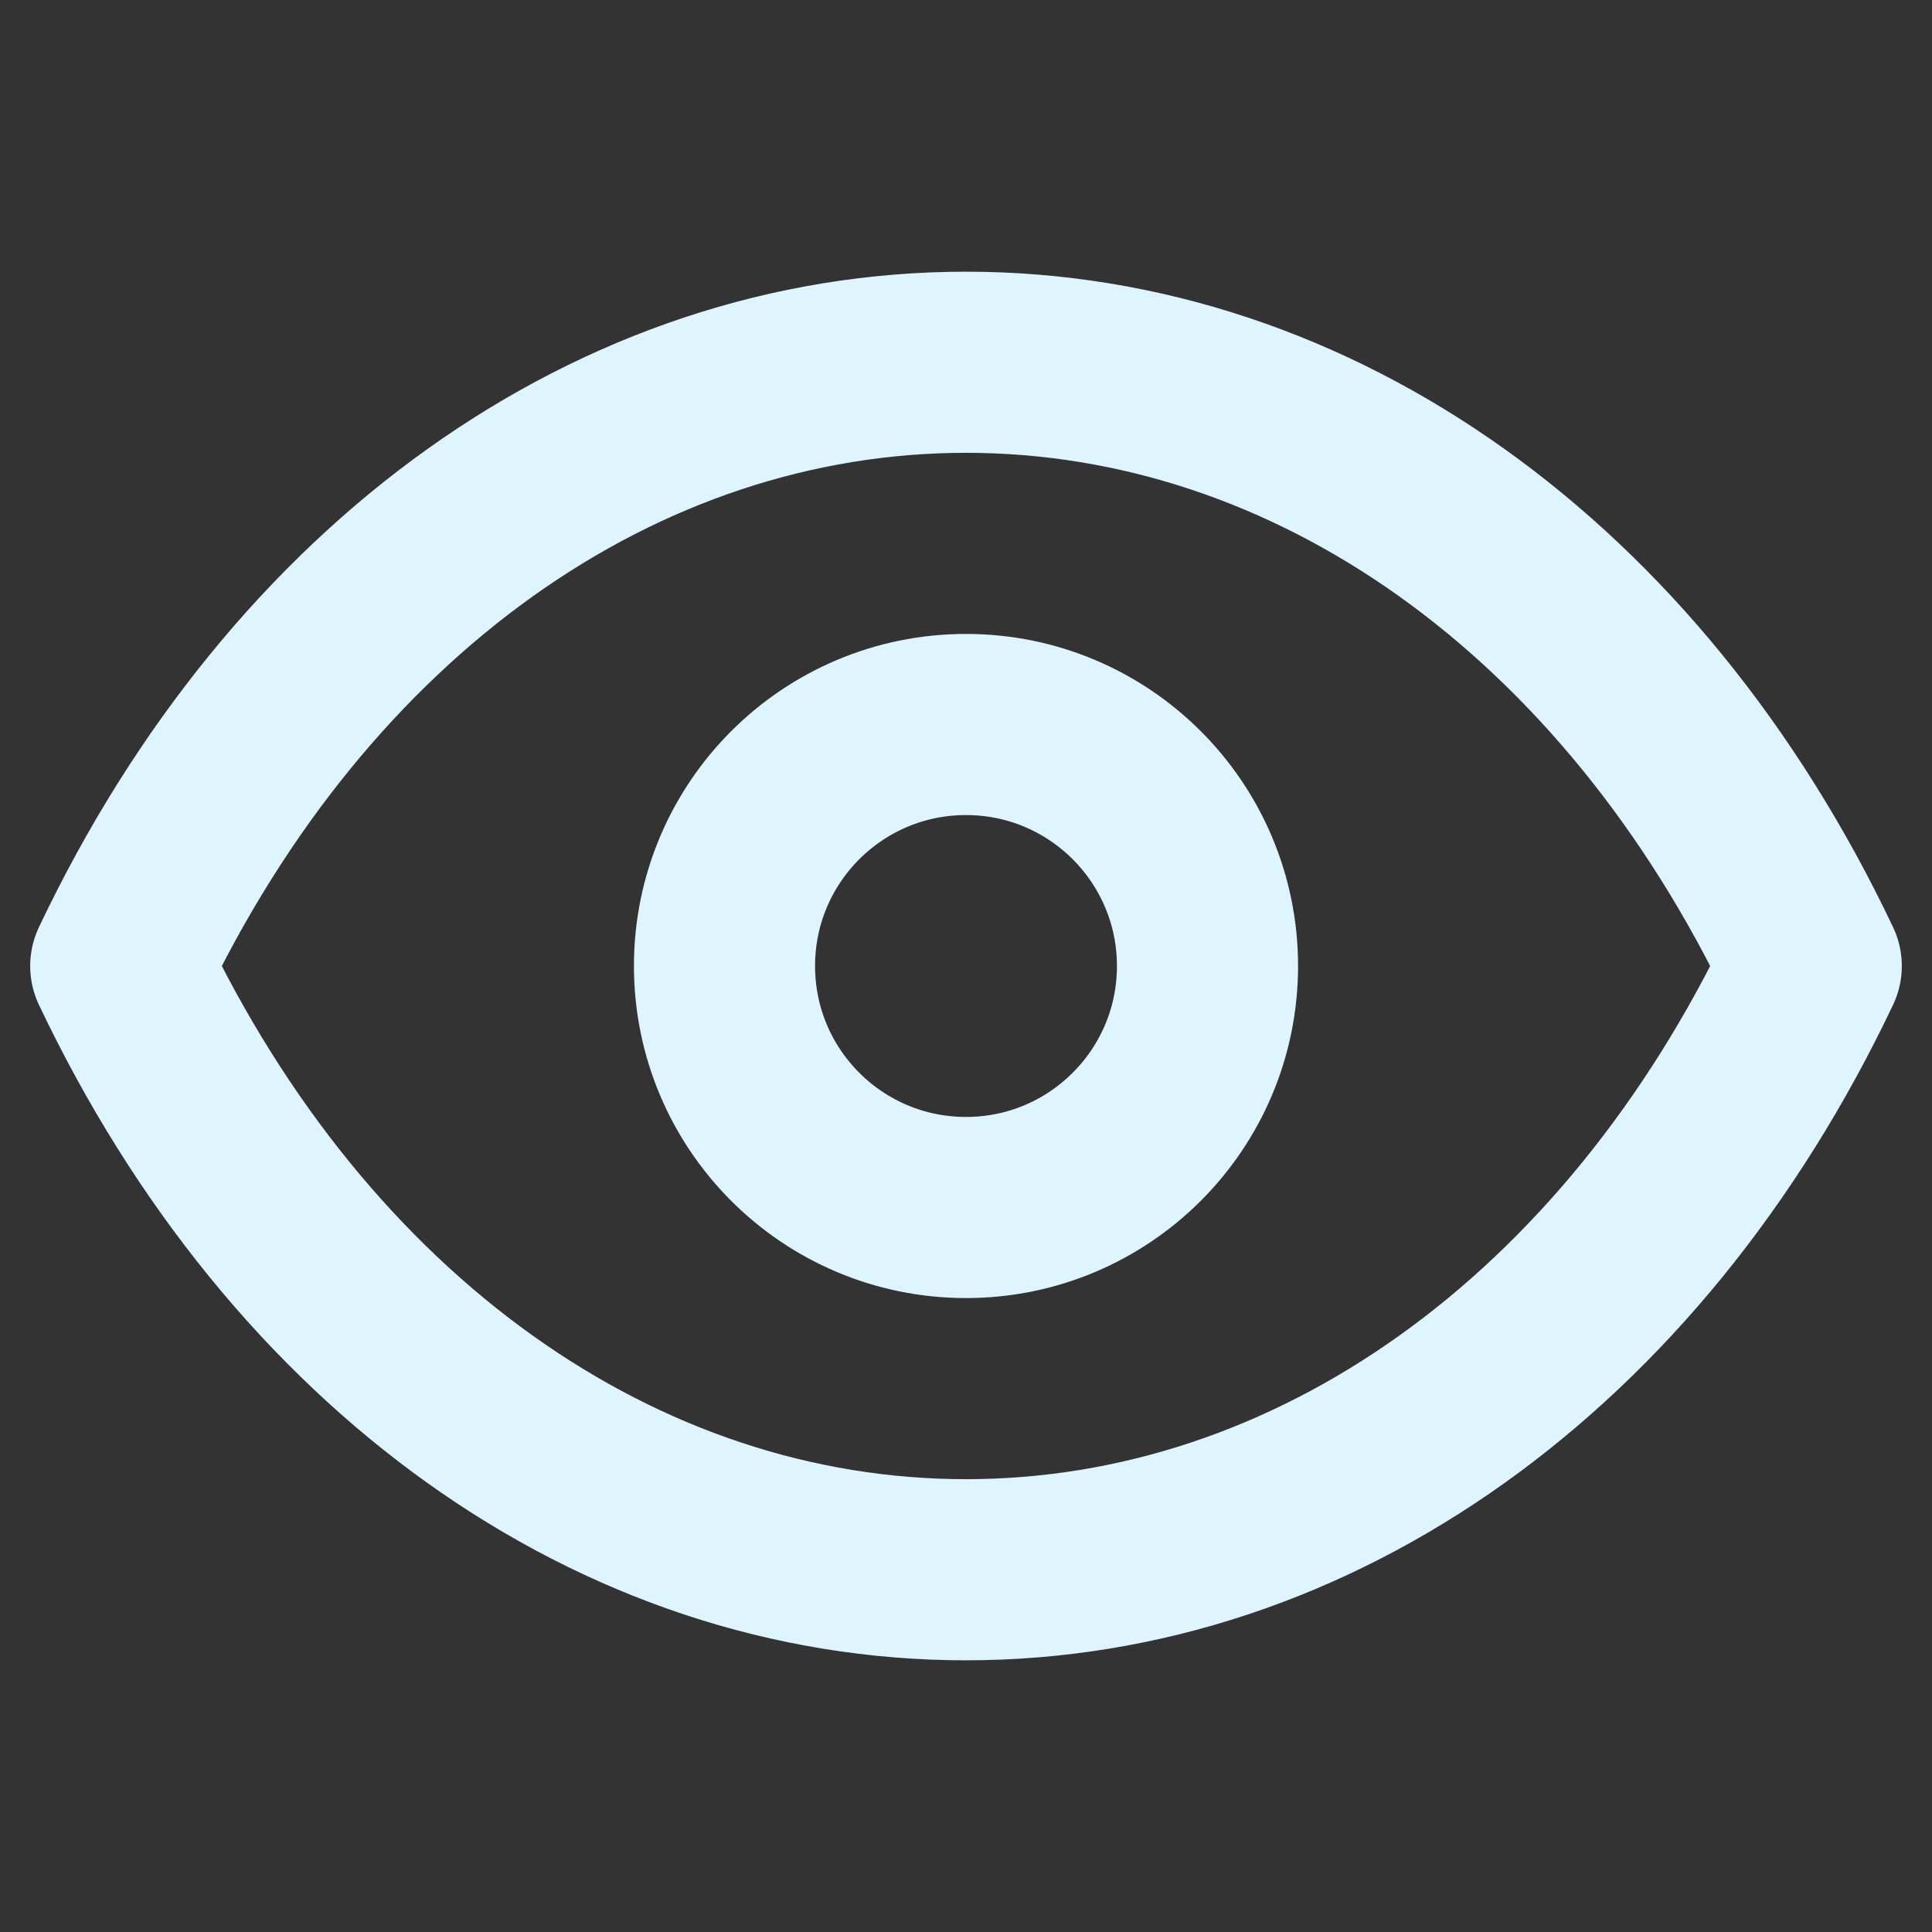 <svg width="16" height="16" viewBox="0 0 16 16" fill="none" xmlns="http://www.w3.org/2000/svg">
<rect x="0" y="0" width="16" height="16" fill="#333333" stroke="none"/>
<path fill-rule="evenodd" clip-rule="evenodd" d="M10 8C10 9.105 9.104 10 8 10C6.895 10 6 9.105 6 8C6 6.895 6.895 6 8 6C9.104 6 10 6.895 10 8Z" stroke="#DEF4FF" stroke-width="1.5" stroke-linecap="round" stroke-linejoin="round"/>
<path fill-rule="evenodd" clip-rule="evenodd" d="M7.998 13C10.88 13 13.516 11.125 15 8C13.516 4.875 10.88 3 7.998 3H8.002C5.12 3 2.484 4.875 1 8C2.484 11.125 5.12 13 8.002 13H7.998Z" stroke="#DEF4FF" stroke-width="1.5" stroke-linecap="round" stroke-linejoin="round"/>
</svg>
